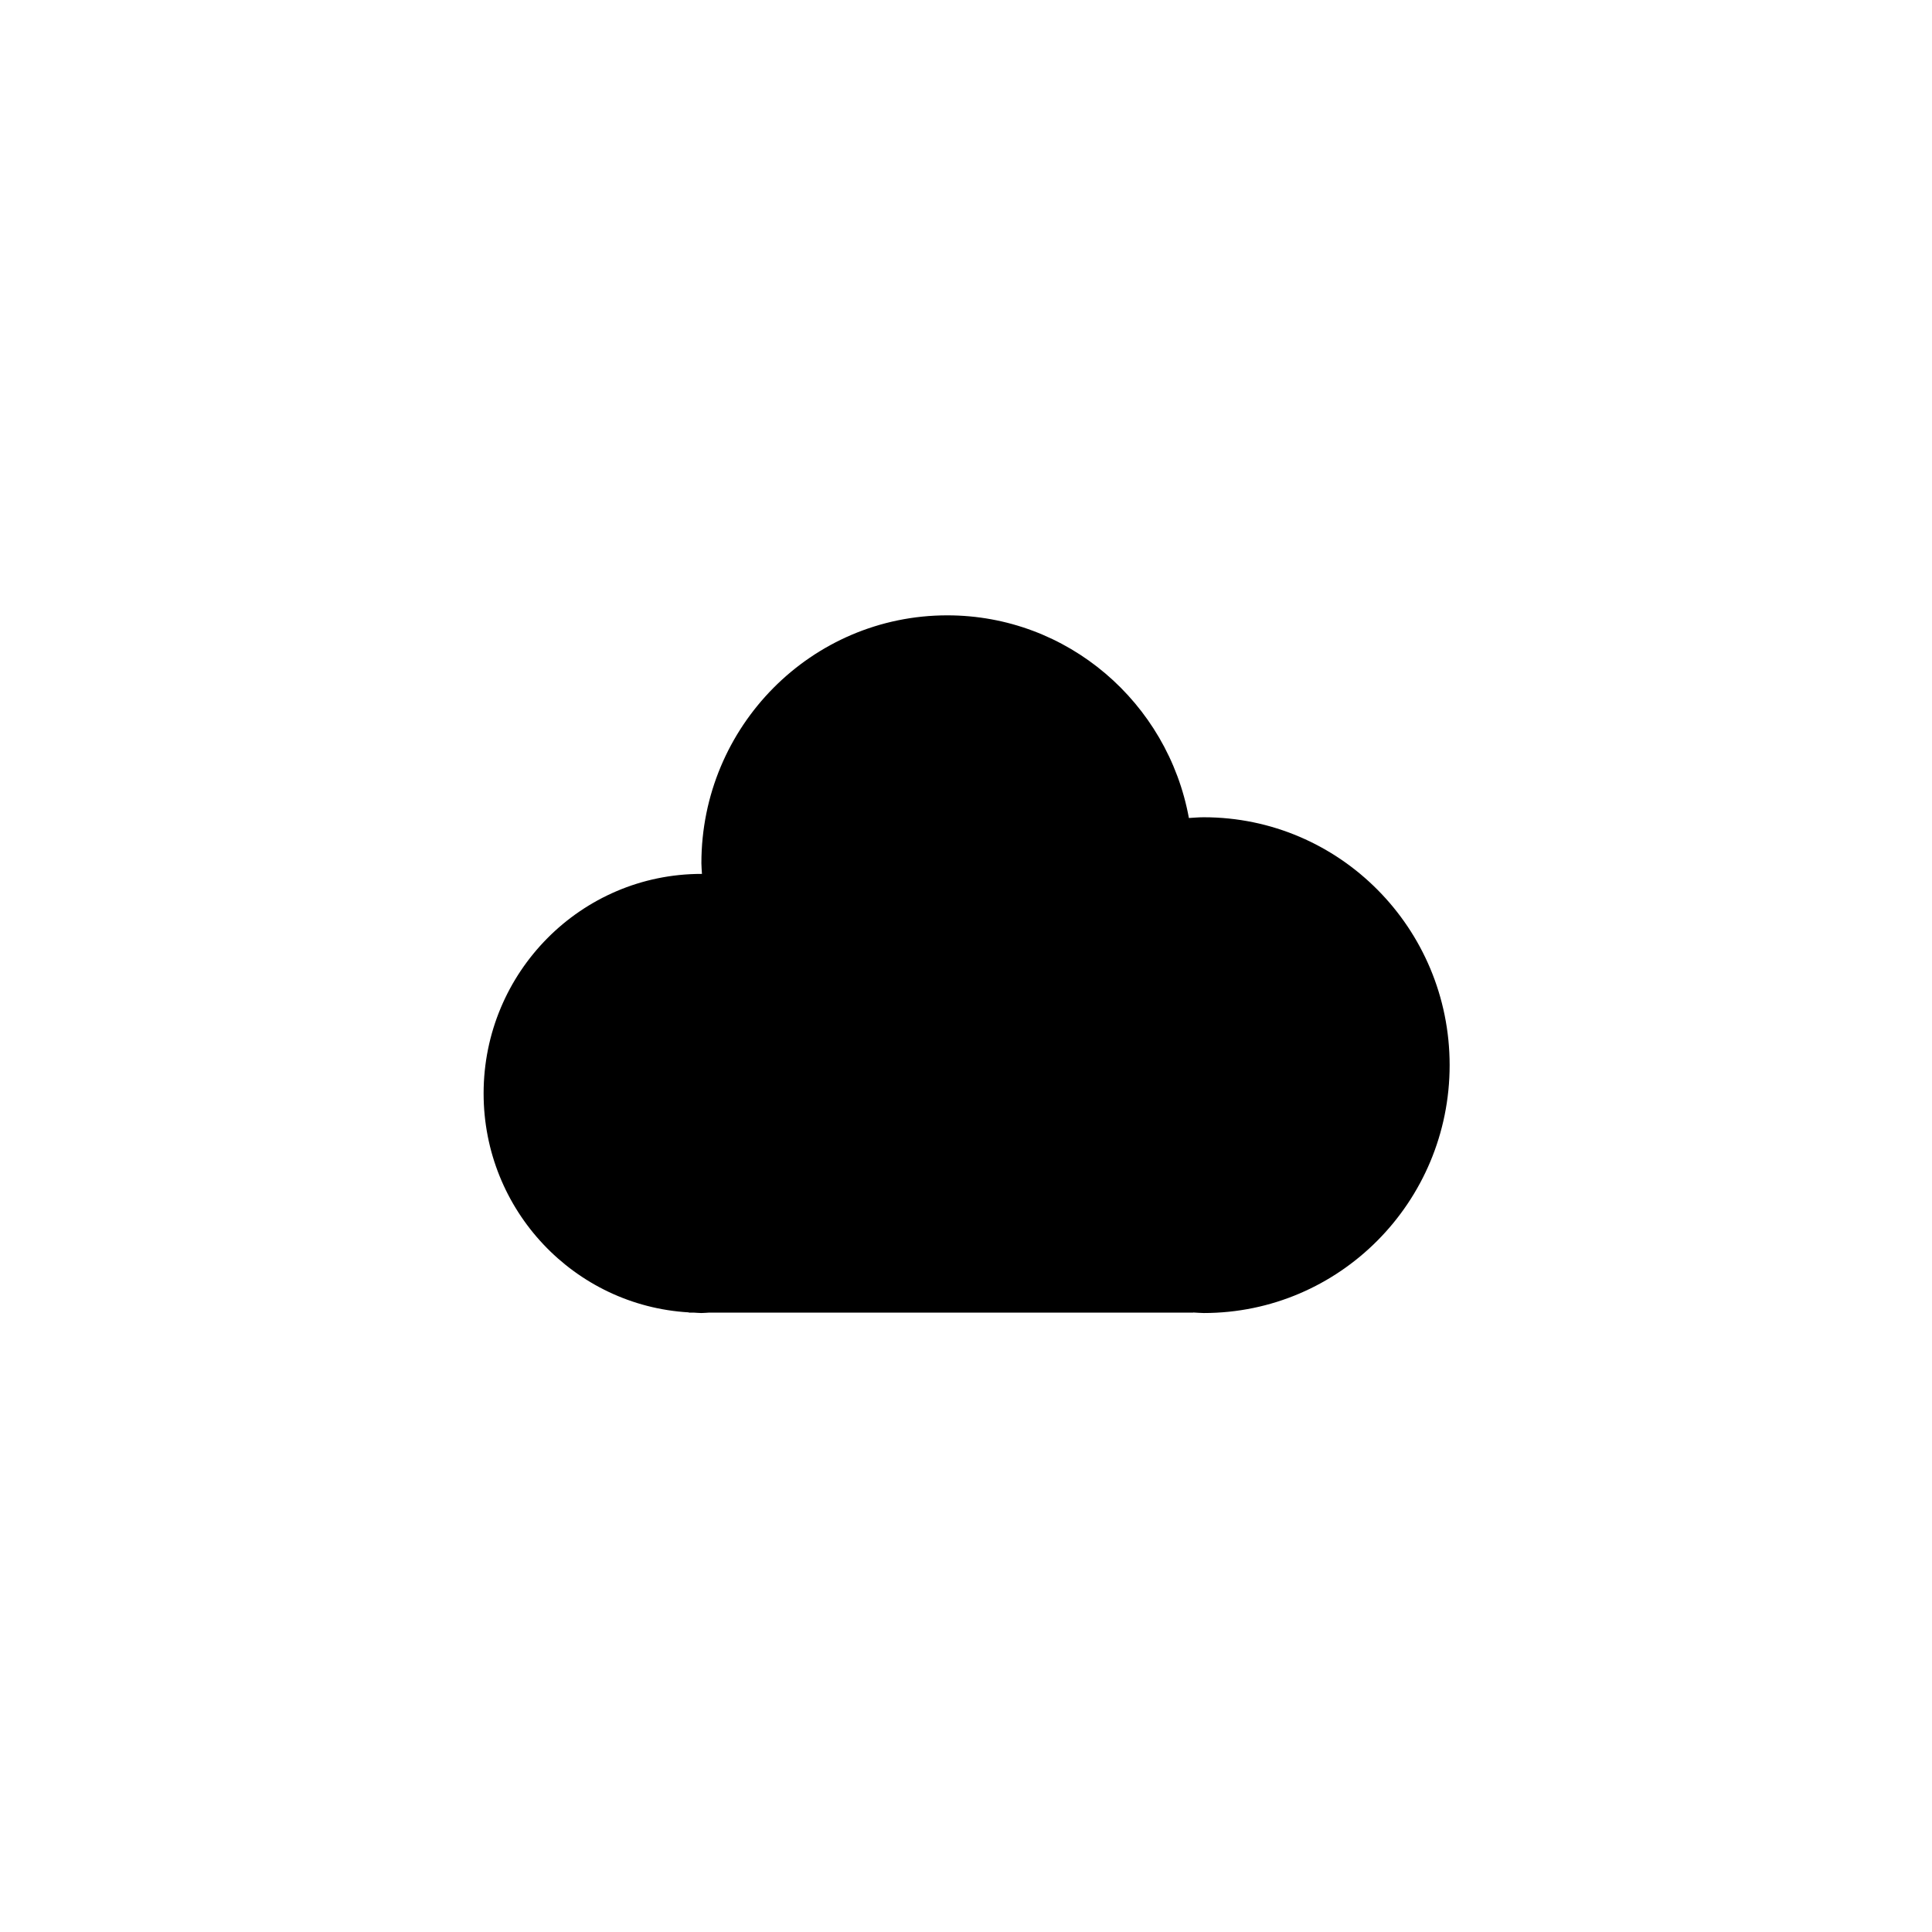 <?xml version="1.0" encoding="utf-8"?>
<!DOCTYPE svg PUBLIC "-//W3C//DTD SVG 1.1//EN" "http://www.w3.org/Graphics/SVG/1.1/DTD/svg11.dtd">
<!-- Скачано с сайта svg4.ru / Downloaded from svg4.ru -->
<svg width="800px" height="800px" viewBox="0 0 76 76" xmlns="http://www.w3.org/2000/svg" xmlns:xlink="http://www.w3.org/1999/xlink" version="1.1" baseProfile="full" enable-background="new 0 0 76.00 76.00" xml:space="preserve">
	<path fill="#000000" fill-opacity="1" stroke-width="0.2" stroke-linejoin="round" d="M 27.099,51.626L 27.096,51.635L 27.29,51.635C 27.391,51.639 27.49,51.651 27.591,51.651C 27.694,51.651 27.792,51.639 27.893,51.635L 46.936,51.635L 46.936,51.63C 47.076,51.635 47.212,51.651 47.352,51.651C 52.694,51.651 57.025,47.285 57.025,41.9C 57.025,36.514 52.694,32.149 47.352,32.149C 47.155,32.149 46.962,32.167 46.768,32.178C 45.938,27.644 42.002,24.206 37.264,24.206C 31.922,24.206 27.591,28.572 27.591,33.957C 27.591,34.099 27.607,34.237 27.613,34.378L 27.591,34.377C 22.86,34.377 19.024,38.243 19.024,43.013C 19.024,47.616 22.598,51.367 27.099,51.626 Z "/>
</svg>